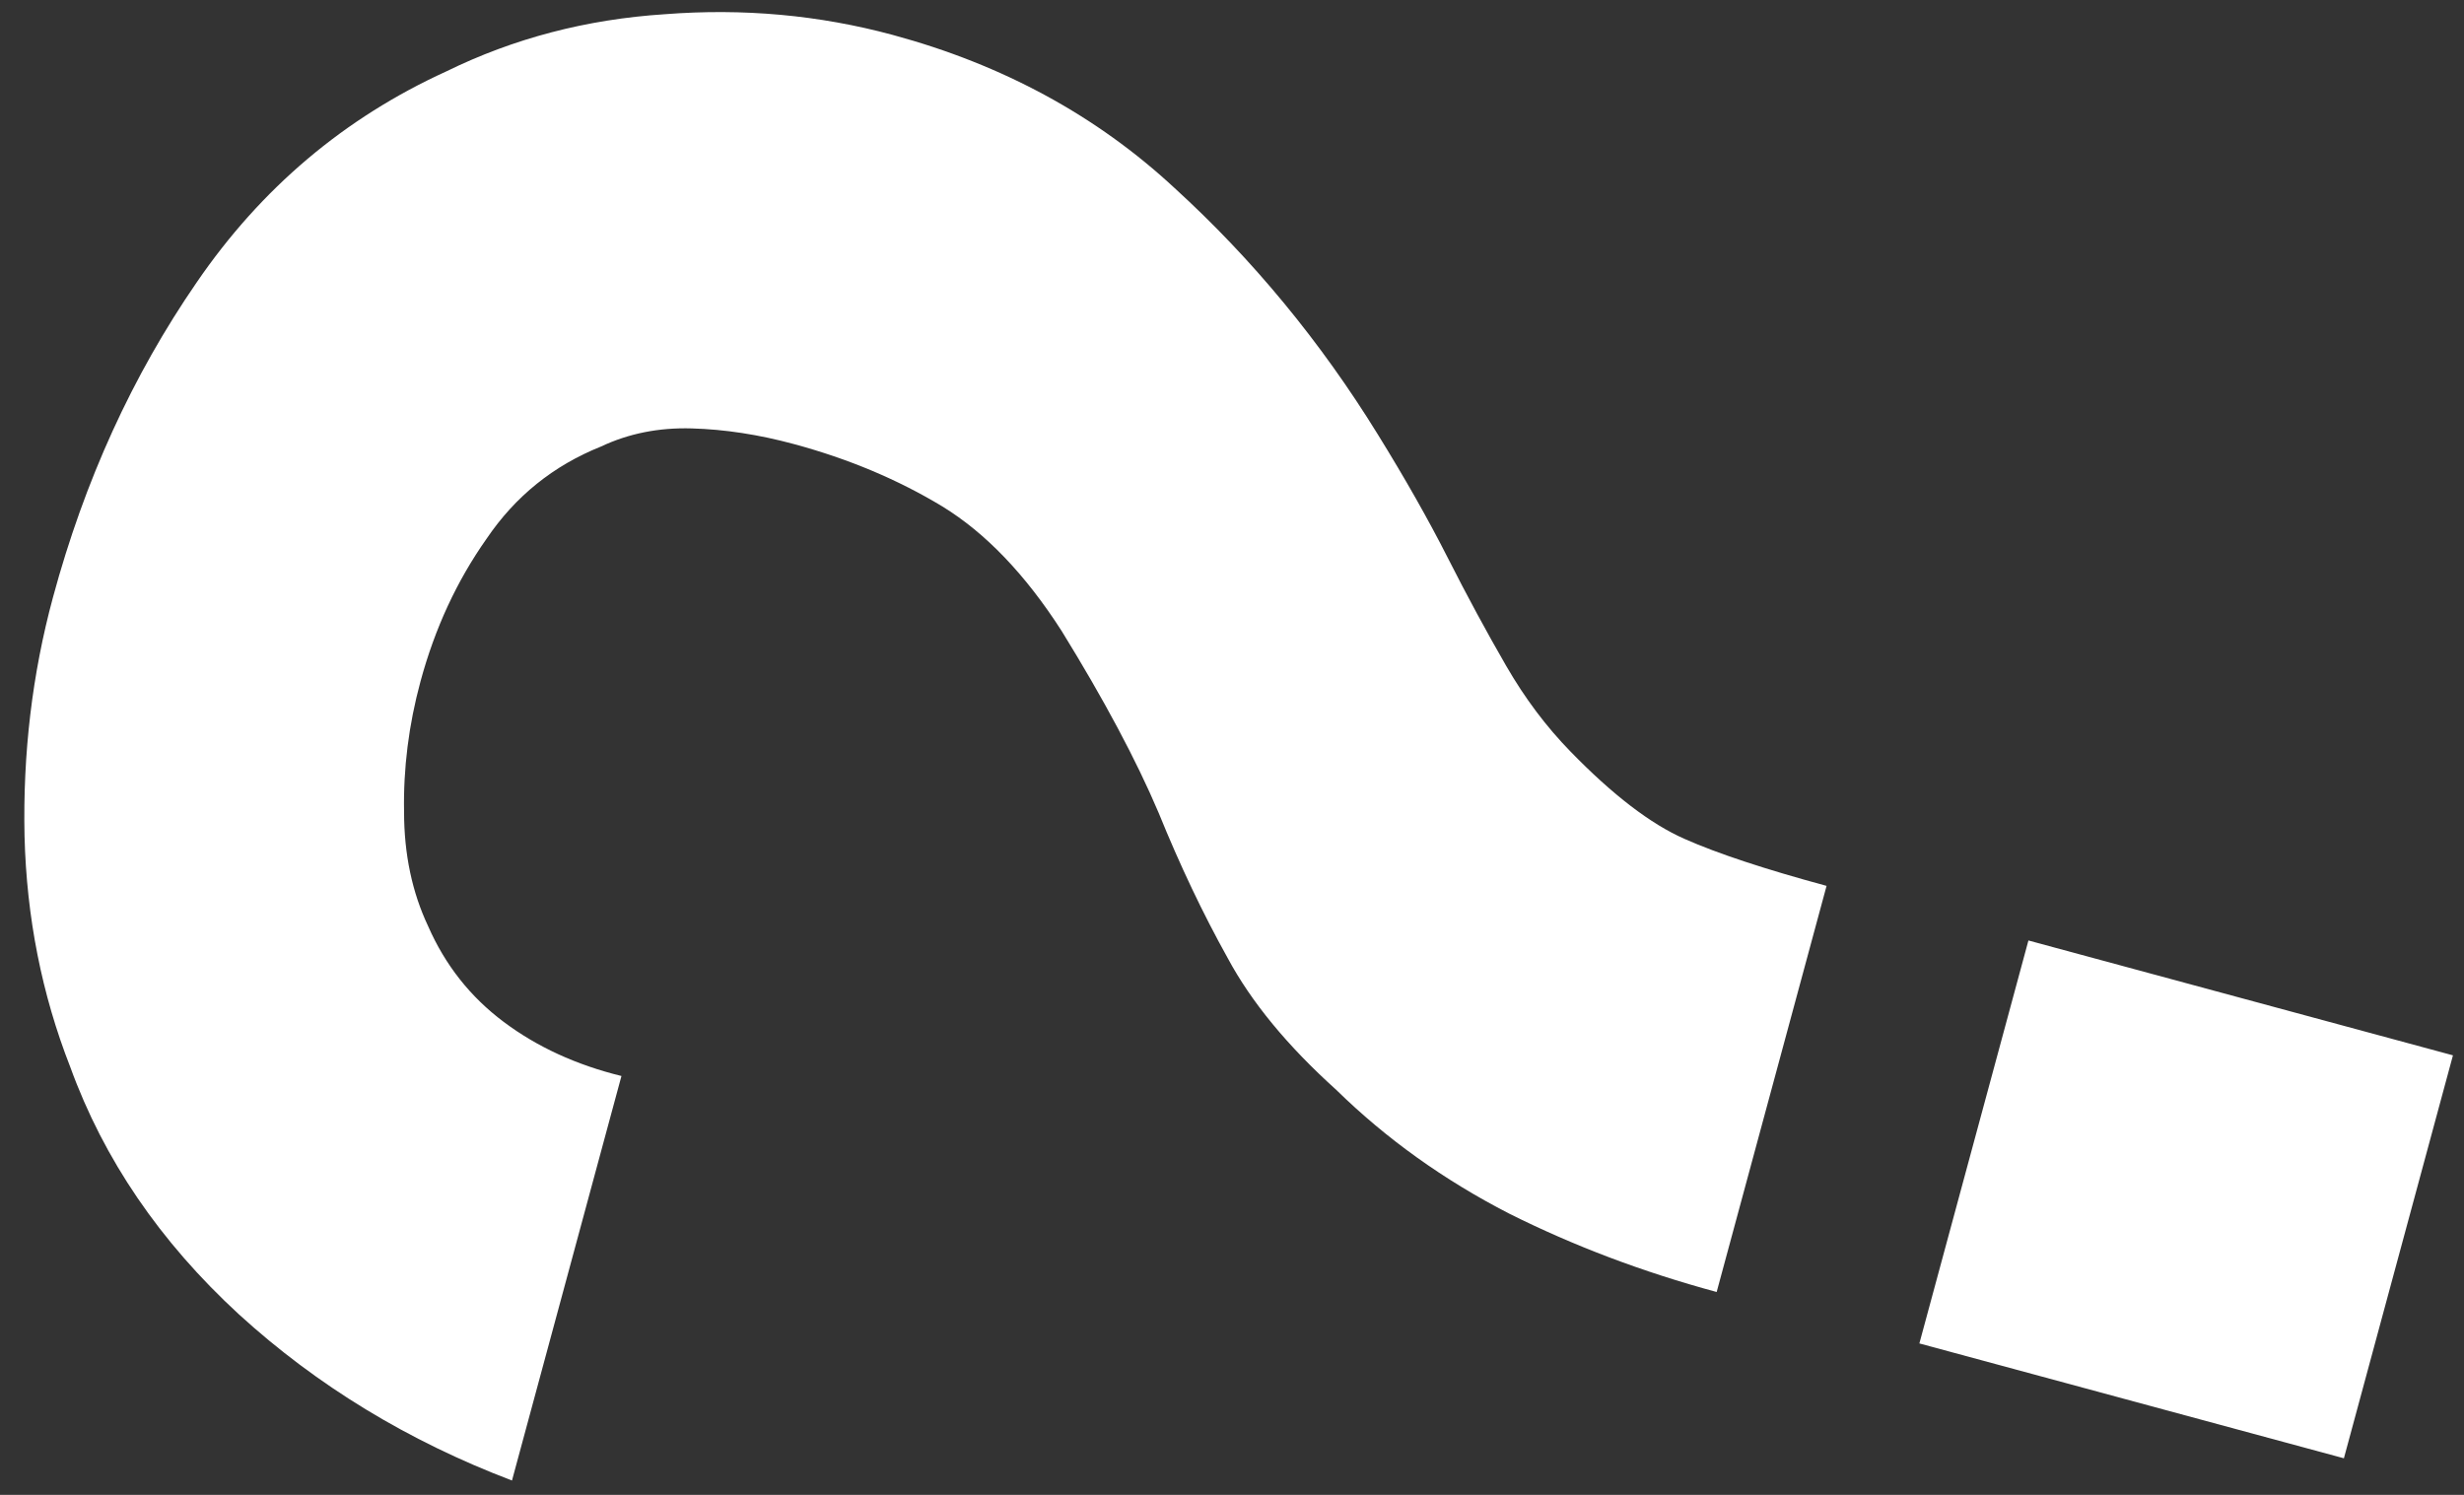 <?xml version="1.0" encoding="UTF-8"?> <svg xmlns="http://www.w3.org/2000/svg" width="89" height="54" viewBox="0 0 89 54" fill="none"><rect x="0" y="0" width="89" height="54" fill="#333333" stroke="none"/> <path d="M62.006 46.672C59.344 45.952 56.846 45.008 54.513 43.841C52.15 42.626 50.069 41.136 48.269 39.373C46.505 37.784 45.196 36.195 44.343 34.606C43.451 33.006 42.62 31.258 41.85 29.362C41.041 27.455 39.873 25.267 38.348 22.795C37.038 20.753 35.601 19.253 34.039 18.295C32.438 17.327 30.654 16.576 28.686 16.044C27.413 15.699 26.181 15.51 24.99 15.476C23.798 15.441 22.704 15.66 21.707 16.131C19.989 16.819 18.613 17.928 17.577 19.459C16.503 20.98 15.707 22.699 15.188 24.617C14.762 26.189 14.565 27.762 14.595 29.334C14.596 30.858 14.886 32.233 15.465 33.46C16.08 34.861 16.989 36.013 18.194 36.915C19.399 37.818 20.817 38.469 22.447 38.869L18.493 53.482C14.739 52.055 11.451 50.054 8.629 47.479C5.778 44.855 3.748 41.877 2.538 38.545C1.51 35.92 0.959 33.136 0.886 30.194C0.823 27.213 1.165 24.342 1.913 21.58C3.054 17.361 4.784 13.569 7.103 10.203C9.432 6.799 12.438 4.258 16.121 2.579C18.556 1.385 21.185 0.697 24.008 0.514C26.842 0.293 29.59 0.543 32.251 1.263C36.225 2.338 39.617 4.183 42.429 6.796C45.251 9.371 47.698 12.338 49.77 15.698C50.749 17.28 51.59 18.764 52.292 20.147C52.994 21.531 53.698 22.833 54.403 24.053C55.079 25.224 55.855 26.257 56.731 27.153C58.253 28.717 59.625 29.768 60.846 30.304C62.029 30.83 63.739 31.395 65.976 32.001L62.006 46.672ZM84.662 52.679L69.328 48.53L73.267 33.974L88.601 38.123L84.662 52.679Z" fill="white"></path> </svg> 